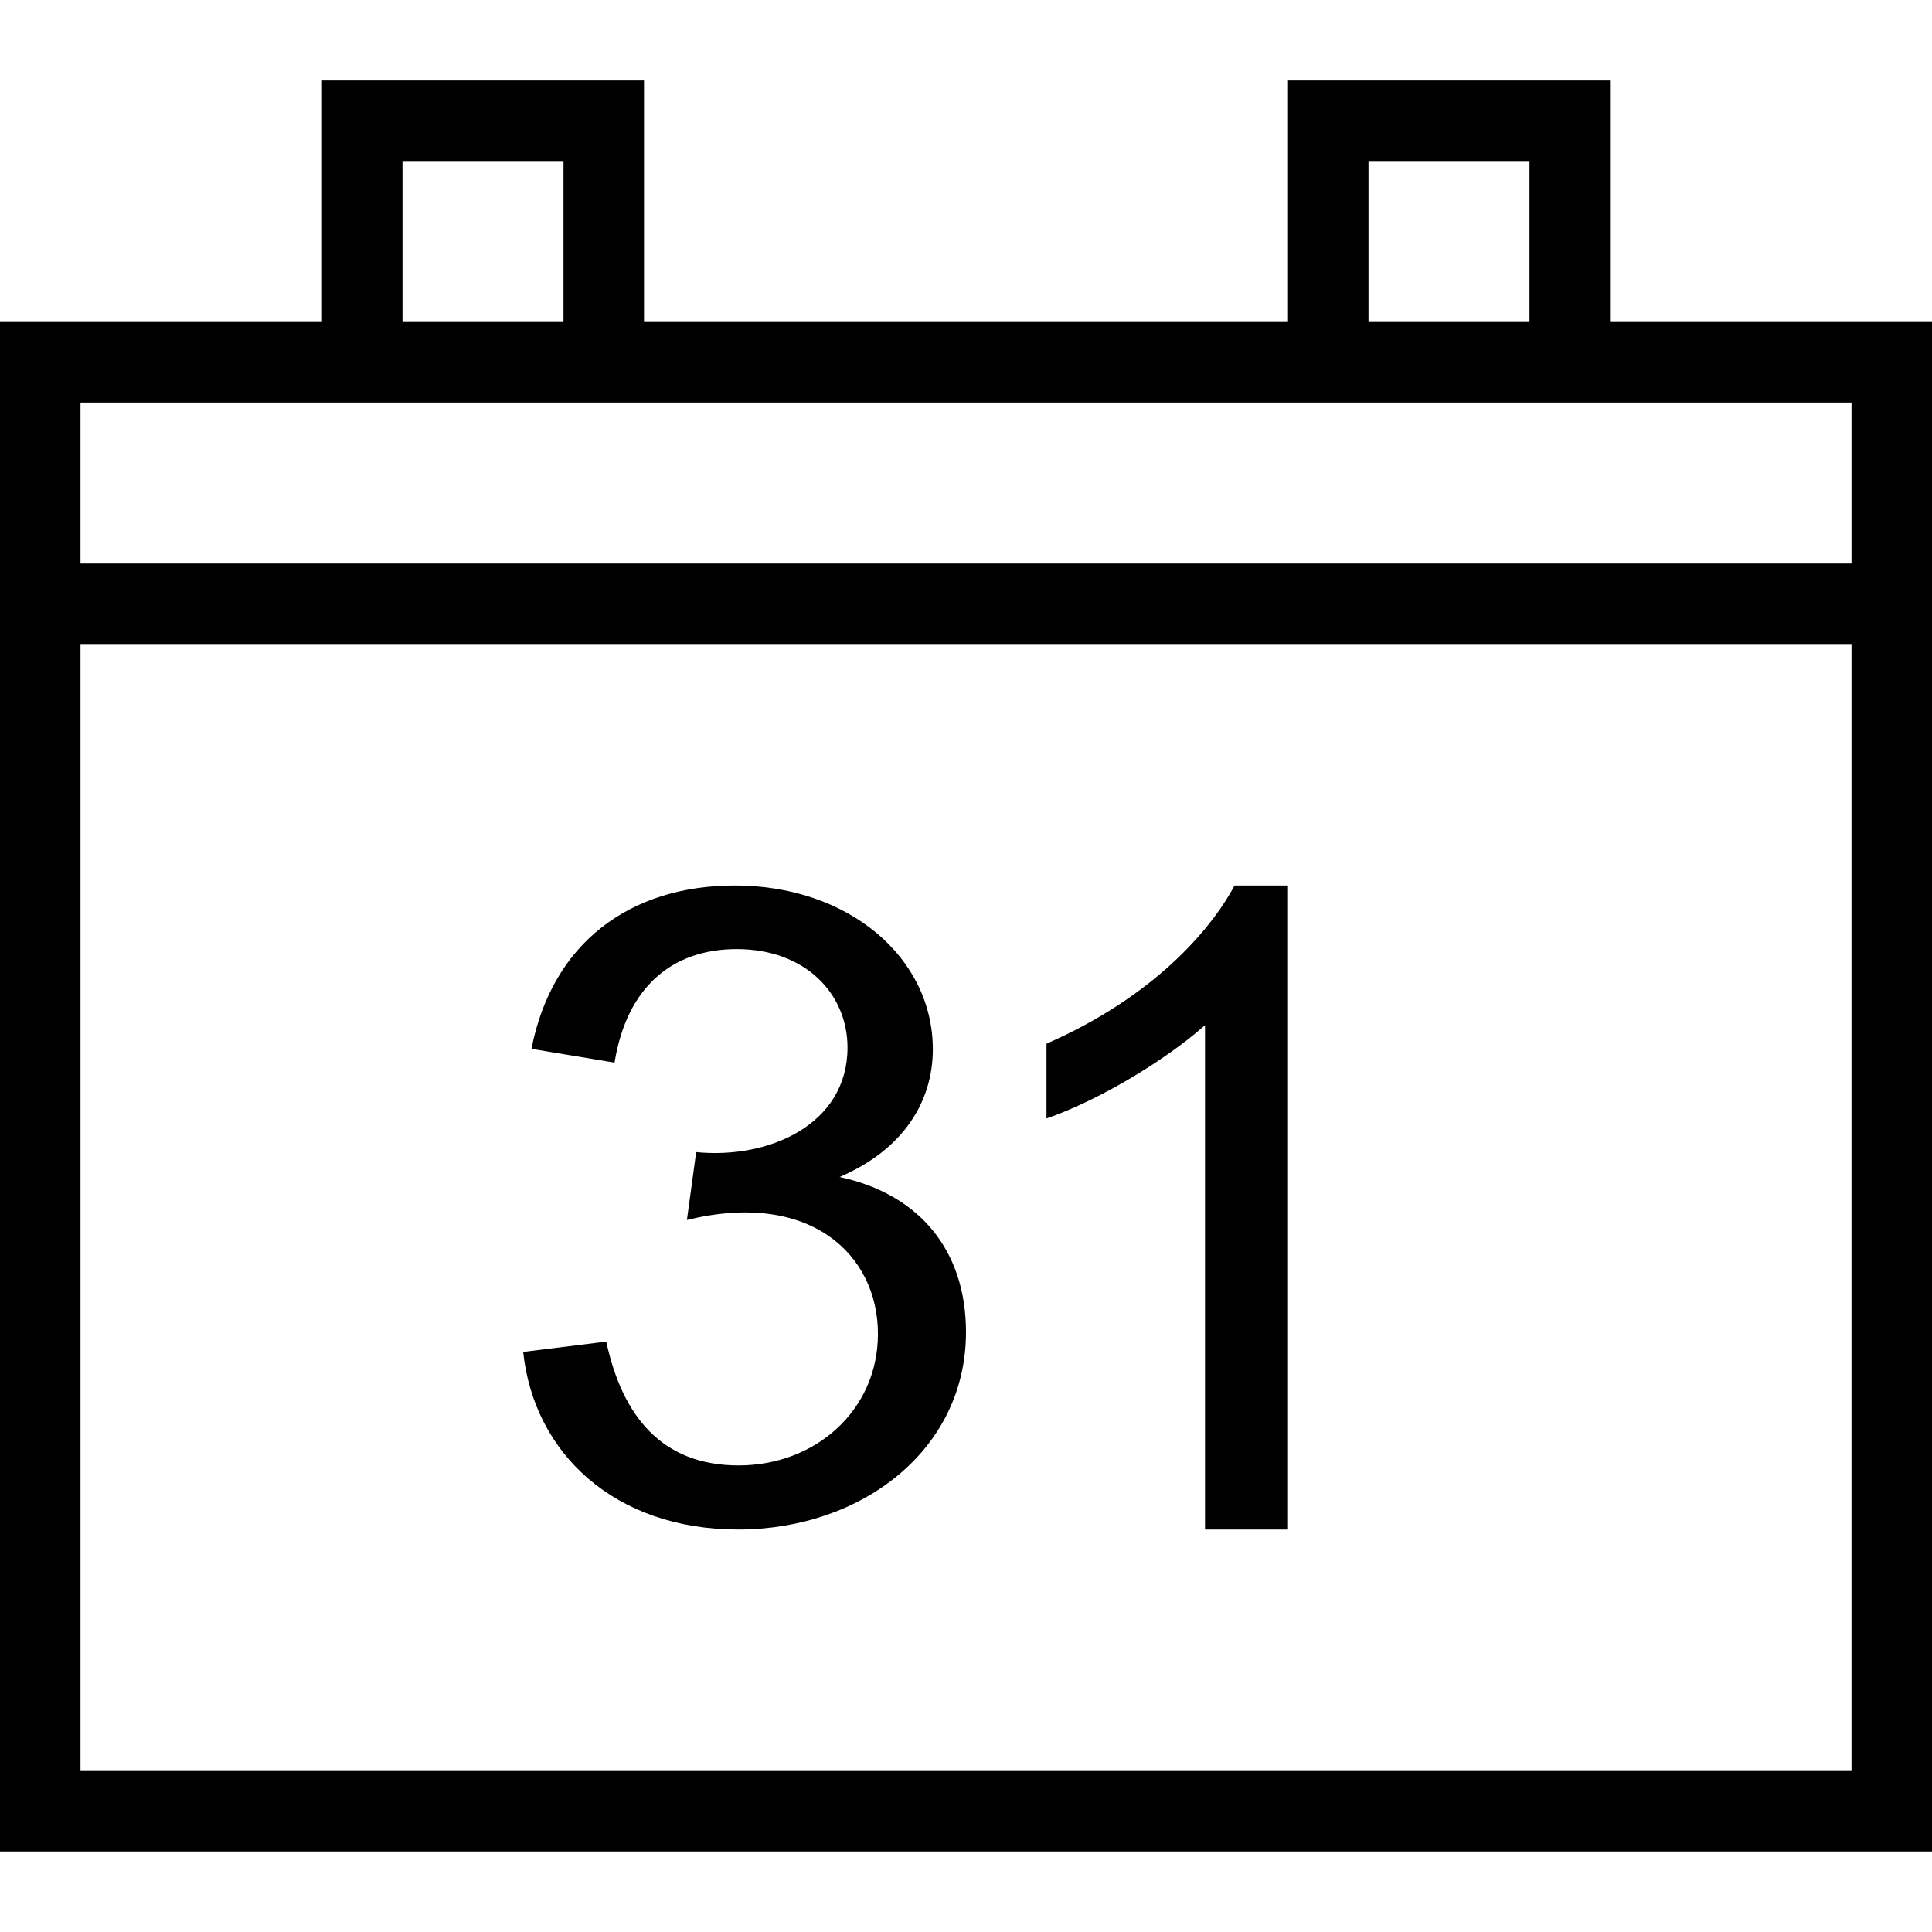 <?xml version="1.0" encoding="UTF-8"?>
<svg xmlns="http://www.w3.org/2000/svg" width="24" height="24" fill-rule="evenodd" clip-rule="evenodd">
  <path d="M24 23h-24v-19h4v-3h4v3h8v-3h4v3h4v19zm-1-15h-22v14h22v-14zm-16.501 8.794l1.032-.128c.201.93.693 1.538 1.644 1.538.957 0 1.731-.686 1.731-1.634 0-.989-.849-1.789-2.373-1.415l.115-.843c.91.09 1.88-.348 1.88-1.298 0-.674-.528-1.224-1.376-1.224-.791 0-1.364.459-1.518 1.41l-1.032-.171c.258-1.319 1.227-2.029 2.527-2.029 1.411 0 2.459.893 2.459 2.035 0 .646-.363 1.245-1.158 1.586.993.213 1.57.914 1.57 1.928 0 1.46-1.294 2.451-2.831 2.451-1.531 0-2.537-.945-2.67-2.206zm9.501 2.206h-1.031v-6.265c-.519.461-1.354.947-1.969 1.159v-.929c1.316-.576 2.036-1.402 2.336-1.965h.664v8zm7-14h-22v2h22v-2zm-16-3h-2v2h2v-2zm12 0h-2v2h2v-2z"></path>
</svg>
